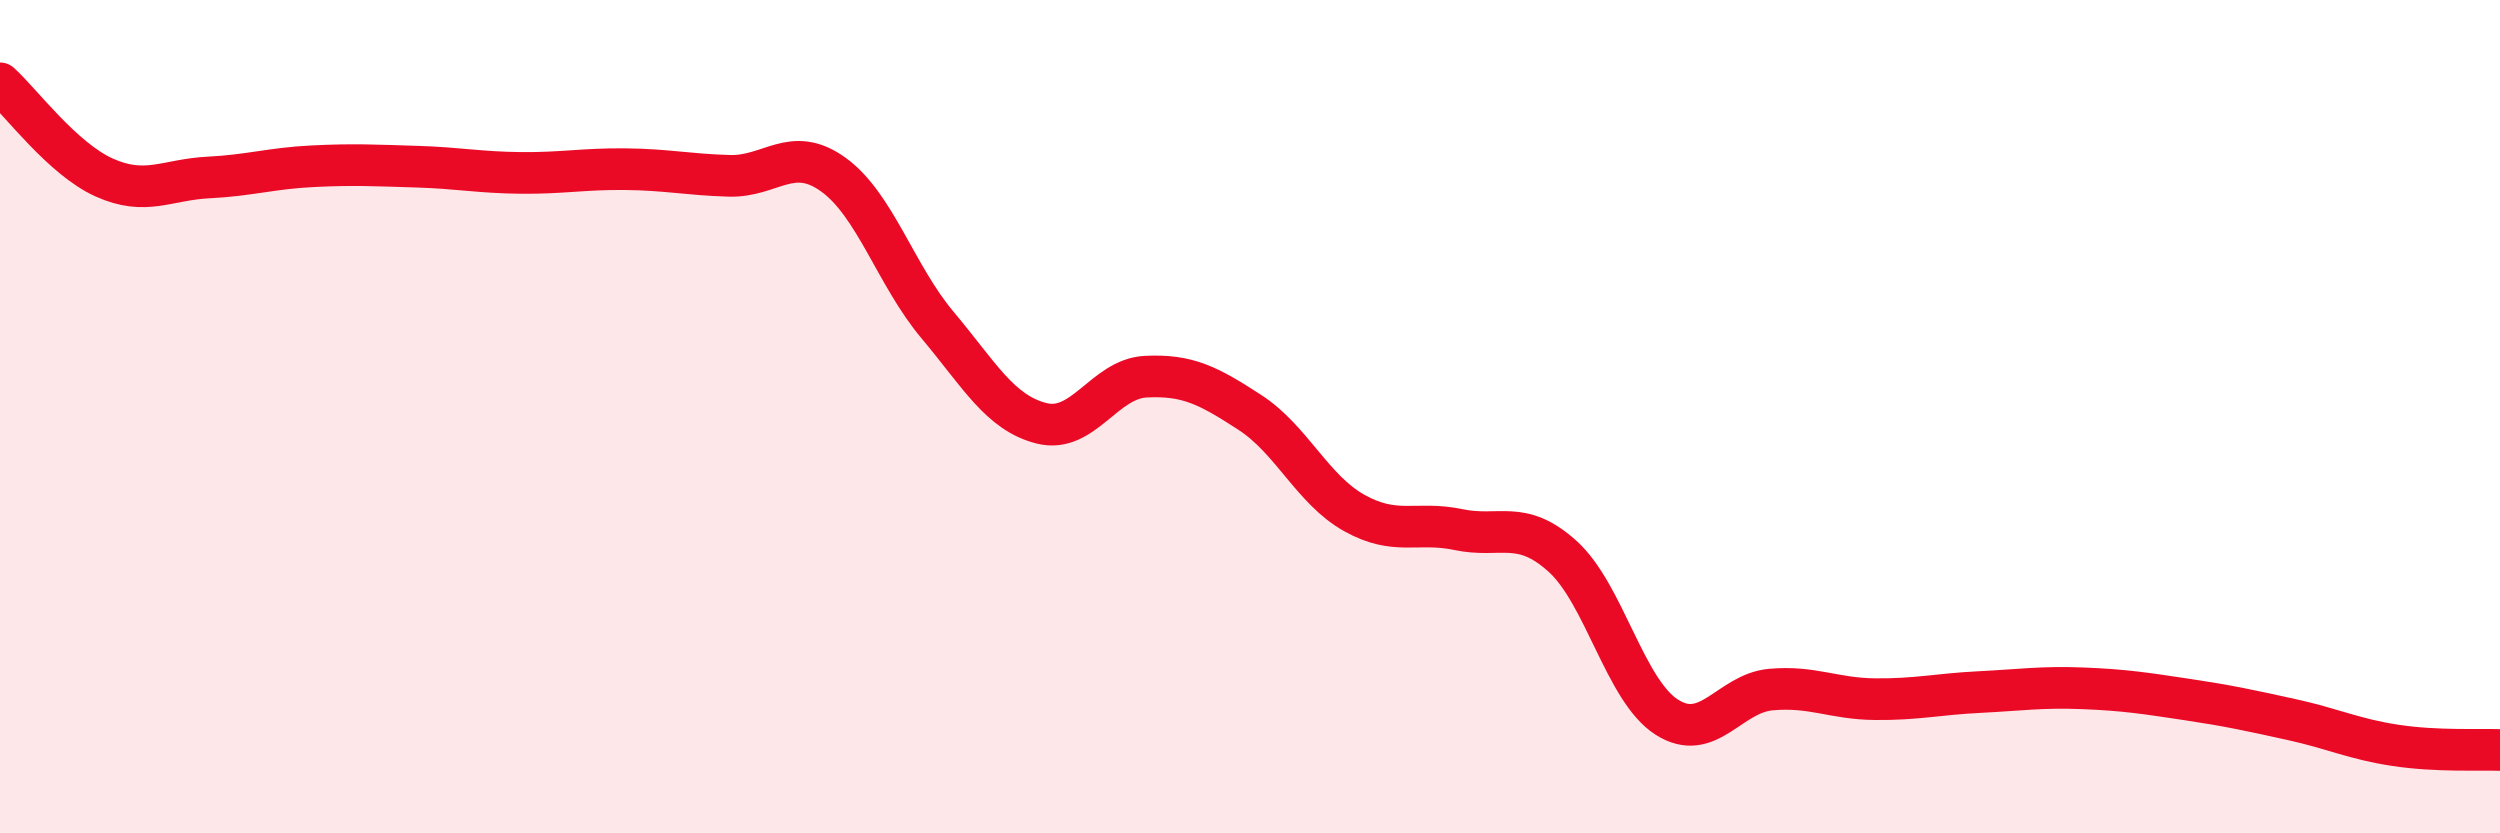 
    <svg width="60" height="20" viewBox="0 0 60 20" xmlns="http://www.w3.org/2000/svg">
      <path
        d="M 0,2 C 0.5,2.45 1.5,3.81 2.5,4.26 C 3.5,4.71 4,4.31 5,4.26 C 6,4.21 6.5,4.04 7.5,3.99 C 8.5,3.94 9,3.97 10,4 C 11,4.03 11.5,4.14 12.5,4.15 C 13.5,4.16 14,4.05 15,4.06 C 16,4.07 16.5,4.19 17.5,4.22 C 18.5,4.25 19,3.47 20,4.19 C 21,4.91 21.5,6.61 22.5,7.8 C 23.5,8.99 24,9.91 25,10.16 C 26,10.41 26.5,9.09 27.5,9.04 C 28.5,8.99 29,9.25 30,9.9 C 31,10.55 31.5,11.75 32.5,12.31 C 33.5,12.87 34,12.5 35,12.71 C 36,12.92 36.5,12.45 37.5,13.35 C 38.5,14.25 39,16.57 40,17.21 C 41,17.85 41.5,16.64 42.5,16.55 C 43.5,16.46 44,16.77 45,16.78 C 46,16.79 46.5,16.66 47.5,16.61 C 48.5,16.56 49,16.48 50,16.52 C 51,16.56 51.5,16.64 52.5,16.79 C 53.5,16.94 54,17.05 55,17.27 C 56,17.49 56.5,17.74 57.5,17.89 C 58.5,18.04 59.5,17.98 60,18L60 20L0 20Z"
        fill="#EB0A25"
        opacity="0.1"
        stroke-linecap="round"
        stroke-linejoin="round"
      />
      <path
        d="M 0,2 C 0.5,2.45 1.5,3.81 2.5,4.26 C 3.5,4.71 4,4.31 5,4.26 C 6,4.21 6.5,4.04 7.5,3.99 C 8.5,3.94 9,3.97 10,4 C 11,4.03 11.5,4.14 12.5,4.15 C 13.5,4.16 14,4.05 15,4.06 C 16,4.07 16.5,4.19 17.5,4.22 C 18.5,4.25 19,3.47 20,4.19 C 21,4.91 21.5,6.61 22.5,7.8 C 23.5,8.99 24,9.91 25,10.16 C 26,10.41 26.5,9.09 27.5,9.04 C 28.5,8.99 29,9.25 30,9.9 C 31,10.55 31.5,11.75 32.5,12.31 C 33.5,12.87 34,12.5 35,12.71 C 36,12.92 36.5,12.45 37.5,13.35 C 38.5,14.25 39,16.57 40,17.21 C 41,17.85 41.5,16.64 42.5,16.55 C 43.5,16.46 44,16.77 45,16.78 C 46,16.79 46.5,16.66 47.5,16.61 C 48.5,16.56 49,16.48 50,16.52 C 51,16.56 51.5,16.64 52.5,16.79 C 53.5,16.94 54,17.05 55,17.27 C 56,17.49 56.5,17.74 57.5,17.89 C 58.5,18.04 59.5,17.98 60,18"
        stroke="#EB0A25"
        stroke-width="1"
        fill="none"
        stroke-linecap="round"
        stroke-linejoin="round"
      />
    </svg>
  